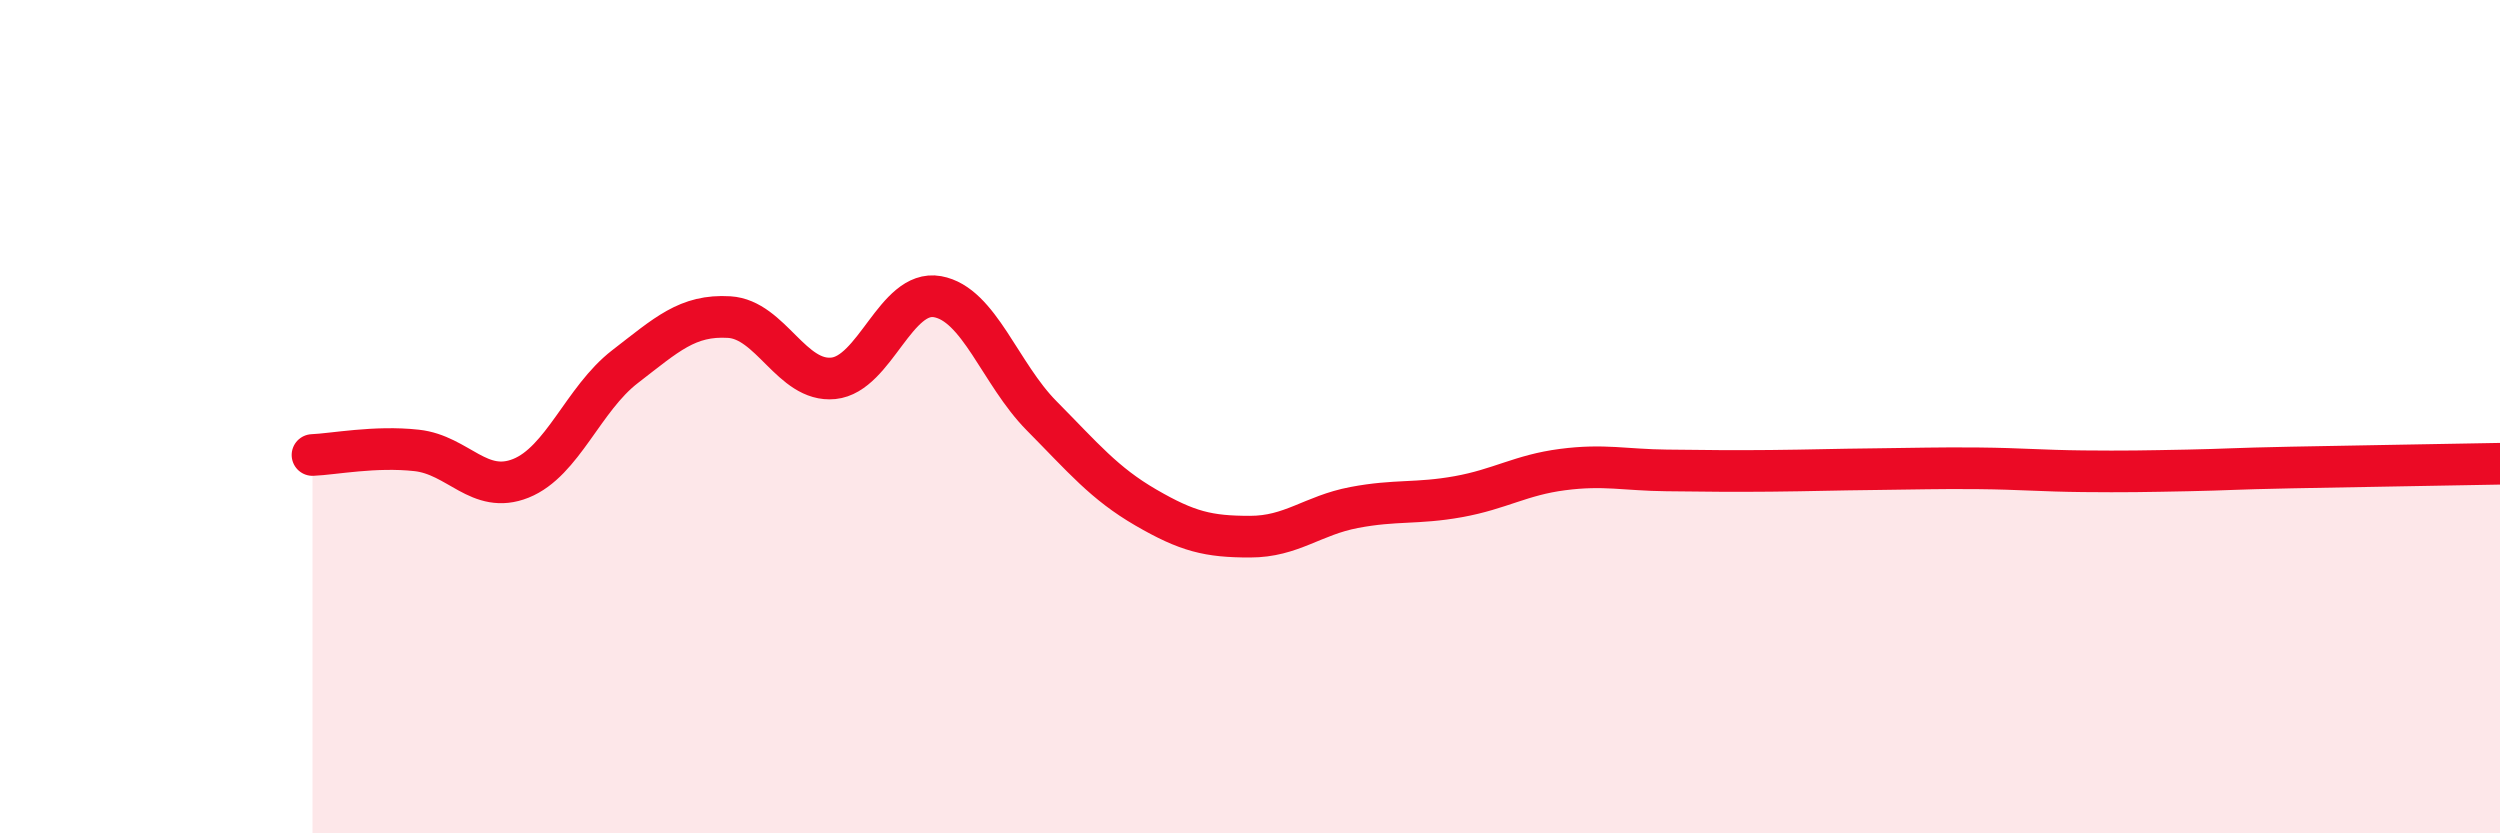 
    <svg width="60" height="20" viewBox="0 0 60 20" xmlns="http://www.w3.org/2000/svg">
      <path
        d="M 7.5,10.92 C 8,10.9 9,10.7 10,10.81 C 11,10.92 11.5,11.88 12.5,11.48 C 13.5,11.08 14,9.57 15,8.8 C 16,8.03 16.5,7.55 17.5,7.61 C 18.5,7.67 19,9.18 20,9.08 C 21,8.98 21.5,6.94 22.5,7.12 C 23.5,7.3 24,8.97 25,9.98 C 26,10.99 26.5,11.6 27.5,12.18 C 28.5,12.76 29,12.88 30,12.88 C 31,12.88 31.5,12.37 32.5,12.18 C 33.5,11.99 34,12.1 35,11.92 C 36,11.74 36.5,11.4 37.5,11.27 C 38.5,11.14 39,11.28 40,11.29 C 41,11.3 41.5,11.31 42.5,11.3 C 43.5,11.29 44,11.27 45,11.26 C 46,11.25 46.5,11.23 47.5,11.24 C 48.5,11.25 49,11.3 50,11.31 C 51,11.32 51.5,11.31 52.5,11.29 C 53.5,11.27 53.5,11.25 55,11.22 C 56.5,11.19 59,11.15 60,11.13L60 20L7.5 20Z"
        fill="#EB0A25"
        opacity="0.1"
        stroke-linecap="round"
        stroke-linejoin="round"
      />
      <path
        d="M 7.5,10.92 C 8,10.9 9,10.7 10,10.81 C 11,10.92 11.5,11.88 12.5,11.48 C 13.5,11.08 14,9.57 15,8.8 C 16,8.03 16.5,7.55 17.5,7.61 C 18.5,7.67 19,9.18 20,9.08 C 21,8.98 21.5,6.94 22.5,7.12 C 23.5,7.3 24,8.97 25,9.98 C 26,10.99 26.5,11.6 27.5,12.18 C 28.5,12.76 29,12.88 30,12.88 C 31,12.88 31.5,12.37 32.5,12.18 C 33.5,11.99 34,12.1 35,11.92 C 36,11.74 36.5,11.4 37.5,11.27 C 38.5,11.14 39,11.28 40,11.29 C 41,11.3 41.5,11.31 42.5,11.3 C 43.5,11.29 44,11.27 45,11.26 C 46,11.25 46.5,11.23 47.5,11.24 C 48.5,11.25 49,11.3 50,11.31 C 51,11.32 51.5,11.31 52.5,11.29 C 53.5,11.27 53.5,11.25 55,11.22 C 56.5,11.19 59,11.15 60,11.13"
        stroke="#EB0A25"
        stroke-width="1"
        fill="none"
        stroke-linecap="round"
        stroke-linejoin="round"
      />
    </svg>
  